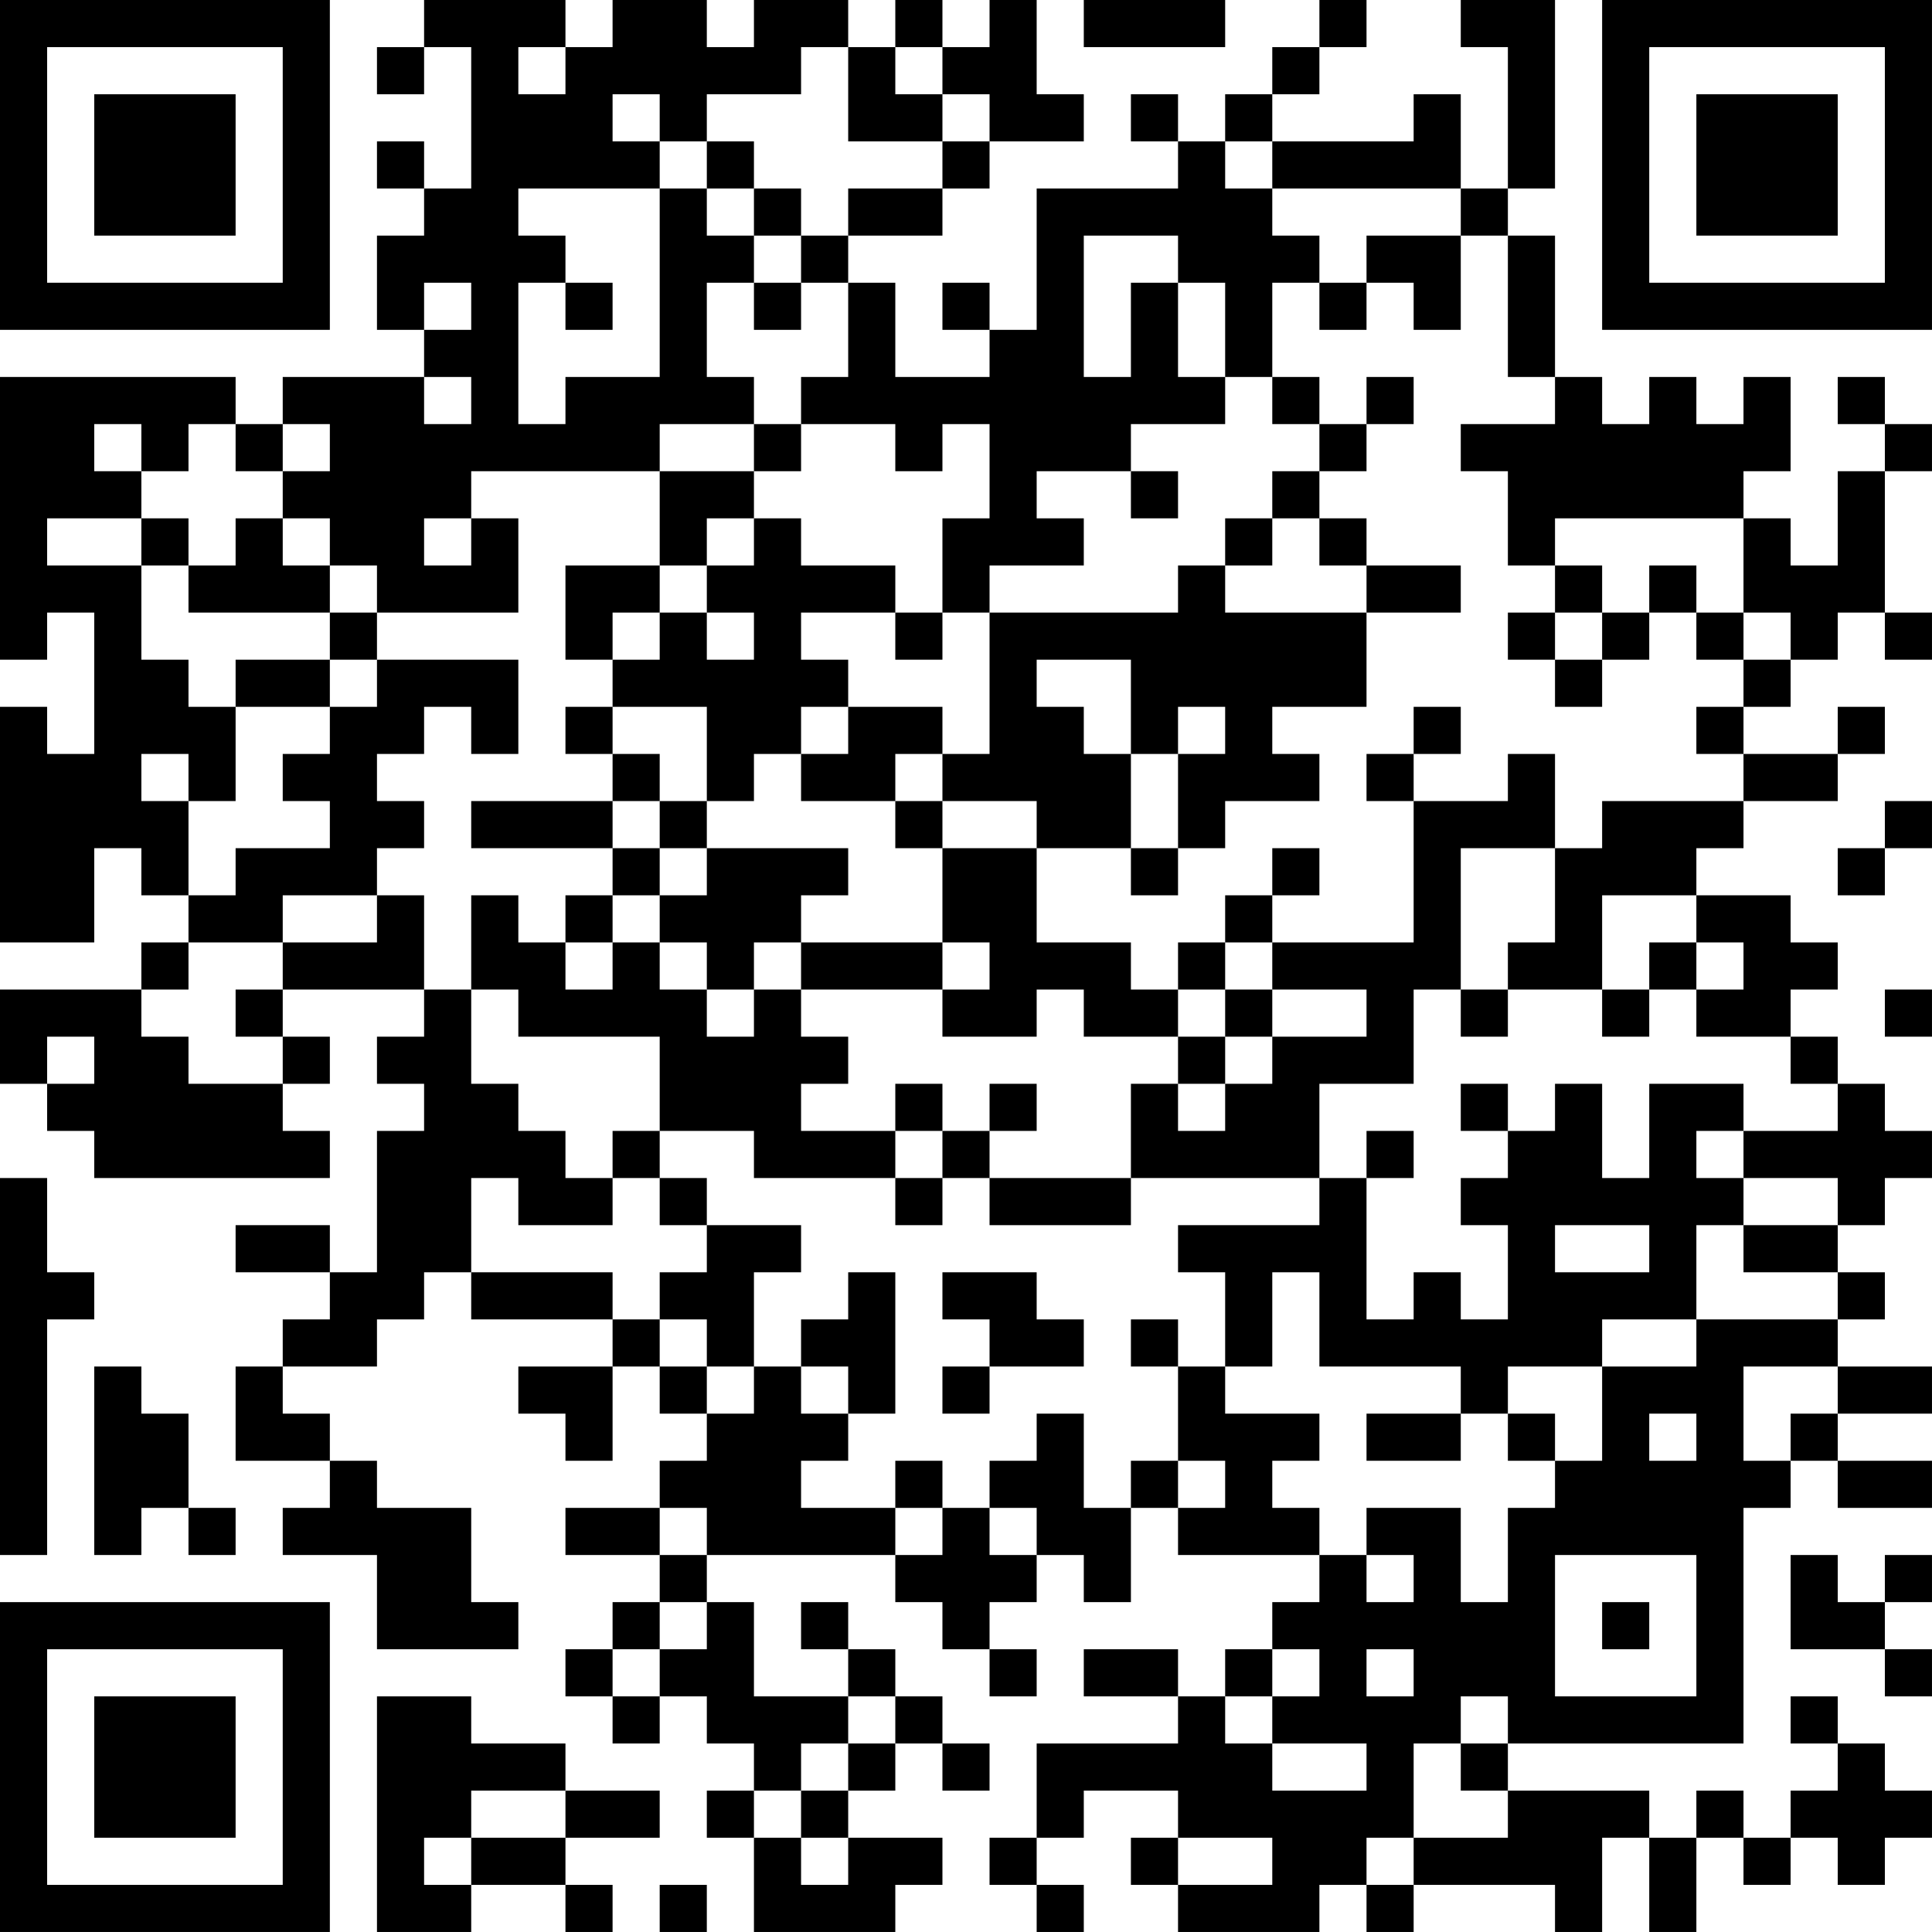 <?xml version="1.0" encoding="UTF-8"?>
<svg xmlns="http://www.w3.org/2000/svg" version="1.1" width="300" height="300" viewBox="0 0 300 300"><rect x="0" y="0" width="300" height="300" fill="#ffffff"/><g transform="scale(7.317)"><g transform="translate(0,0)"><path fill-rule="evenodd" d="M9 0L9 1L8 1L8 2L9 2L9 1L10 1L10 4L9 4L9 3L8 3L8 4L9 4L9 5L8 5L8 7L9 7L9 8L6 8L6 9L5 9L5 8L0 8L0 14L1 14L1 13L2 13L2 16L1 16L1 15L0 15L0 20L2 20L2 18L3 18L3 19L4 19L4 20L3 20L3 21L0 21L0 23L1 23L1 24L2 24L2 25L7 25L7 24L6 24L6 23L7 23L7 22L6 22L6 21L9 21L9 22L8 22L8 23L9 23L9 24L8 24L8 27L7 27L7 26L5 26L5 27L7 27L7 28L6 28L6 29L5 29L5 31L7 31L7 32L6 32L6 33L8 33L8 35L11 35L11 34L10 34L10 32L8 32L8 31L7 31L7 30L6 30L6 29L8 29L8 28L9 28L9 27L10 27L10 28L13 28L13 29L11 29L11 30L12 30L12 31L13 31L13 29L14 29L14 30L15 30L15 31L14 31L14 32L12 32L12 33L14 33L14 34L13 34L13 35L12 35L12 36L13 36L13 37L14 37L14 36L15 36L15 37L16 37L16 38L15 38L15 39L16 39L16 41L19 41L19 40L20 40L20 39L18 39L18 38L19 38L19 37L20 37L20 38L21 38L21 37L20 37L20 36L19 36L19 35L18 35L18 34L17 34L17 35L18 35L18 36L16 36L16 34L15 34L15 33L19 33L19 34L20 34L20 35L21 35L21 36L22 36L22 35L21 35L21 34L22 34L22 33L23 33L23 34L24 34L24 32L25 32L25 33L28 33L28 34L27 34L27 35L26 35L26 36L25 36L25 35L23 35L23 36L25 36L25 37L22 37L22 39L21 39L21 40L22 40L22 41L23 41L23 40L22 40L22 39L23 39L23 38L25 38L25 39L24 39L24 40L25 40L25 41L28 41L28 40L29 40L29 41L30 41L30 40L33 40L33 41L34 41L34 39L35 39L35 41L36 41L36 39L37 39L37 40L38 40L38 39L39 39L39 40L40 40L40 39L41 39L41 38L40 38L40 37L39 37L39 36L38 36L38 37L39 37L39 38L38 38L38 39L37 39L37 38L36 38L36 39L35 39L35 38L32 38L32 37L37 37L37 32L38 32L38 31L39 31L39 32L41 32L41 31L39 31L39 30L41 30L41 29L39 29L39 28L40 28L40 27L39 27L39 26L40 26L40 25L41 25L41 24L40 24L40 23L39 23L39 22L38 22L38 21L39 21L39 20L38 20L38 19L36 19L36 18L37 18L37 17L39 17L39 16L40 16L40 15L39 15L39 16L37 16L37 15L38 15L38 14L39 14L39 13L40 13L40 14L41 14L41 13L40 13L40 10L41 10L41 9L40 9L40 8L39 8L39 9L40 9L40 10L39 10L39 12L38 12L38 11L37 11L37 10L38 10L38 8L37 8L37 9L36 9L36 8L35 8L35 9L34 9L34 8L33 8L33 5L32 5L32 4L33 4L33 0L31 0L31 1L32 1L32 4L31 4L31 2L30 2L30 3L27 3L27 2L28 2L28 1L29 1L29 0L28 0L28 1L27 1L27 2L26 2L26 3L25 3L25 2L24 2L24 3L25 3L25 4L22 4L22 7L21 7L21 6L20 6L20 7L21 7L21 8L19 8L19 6L18 6L18 5L20 5L20 4L21 4L21 3L23 3L23 2L22 2L22 0L21 0L21 1L20 1L20 0L19 0L19 1L18 1L18 0L16 0L16 1L15 1L15 0L13 0L13 1L12 1L12 0ZM23 0L23 1L26 1L26 0ZM11 1L11 2L12 2L12 1ZM17 1L17 2L15 2L15 3L14 3L14 2L13 2L13 3L14 3L14 4L11 4L11 5L12 5L12 6L11 6L11 9L12 9L12 8L14 8L14 4L15 4L15 5L16 5L16 6L15 6L15 8L16 8L16 9L14 9L14 10L10 10L10 11L9 11L9 12L10 12L10 11L11 11L11 13L8 13L8 12L7 12L7 11L6 11L6 10L7 10L7 9L6 9L6 10L5 10L5 9L4 9L4 10L3 10L3 9L2 9L2 10L3 10L3 11L1 11L1 12L3 12L3 14L4 14L4 15L5 15L5 17L4 17L4 16L3 16L3 17L4 17L4 19L5 19L5 18L7 18L7 17L6 17L6 16L7 16L7 15L8 15L8 14L11 14L11 16L10 16L10 15L9 15L9 16L8 16L8 17L9 17L9 18L8 18L8 19L6 19L6 20L4 20L4 21L3 21L3 22L4 22L4 23L6 23L6 22L5 22L5 21L6 21L6 20L8 20L8 19L9 19L9 21L10 21L10 23L11 23L11 24L12 24L12 25L13 25L13 26L11 26L11 25L10 25L10 27L13 27L13 28L14 28L14 29L15 29L15 30L16 30L16 29L17 29L17 30L18 30L18 31L17 31L17 32L19 32L19 33L20 33L20 32L21 32L21 33L22 33L22 32L21 32L21 31L22 31L22 30L23 30L23 32L24 32L24 31L25 31L25 32L26 32L26 31L25 31L25 29L26 29L26 30L28 30L28 31L27 31L27 32L28 32L28 33L29 33L29 34L30 34L30 33L29 33L29 32L31 32L31 34L32 34L32 32L33 32L33 31L34 31L34 29L36 29L36 28L39 28L39 27L37 27L37 26L39 26L39 25L37 25L37 24L39 24L39 23L38 23L38 22L36 22L36 21L37 21L37 20L36 20L36 19L34 19L34 21L32 21L32 20L33 20L33 18L34 18L34 17L37 17L37 16L36 16L36 15L37 15L37 14L38 14L38 13L37 13L37 11L33 11L33 12L32 12L32 10L31 10L31 9L33 9L33 8L32 8L32 5L31 5L31 4L27 4L27 3L26 3L26 4L27 4L27 5L28 5L28 6L27 6L27 8L26 8L26 6L25 6L25 5L23 5L23 8L24 8L24 6L25 6L25 8L26 8L26 9L24 9L24 10L22 10L22 11L23 11L23 12L21 12L21 13L20 13L20 11L21 11L21 9L20 9L20 10L19 10L19 9L17 9L17 8L18 8L18 6L17 6L17 5L18 5L18 4L20 4L20 3L21 3L21 2L20 2L20 1L19 1L19 2L20 2L20 3L18 3L18 1ZM15 3L15 4L16 4L16 5L17 5L17 4L16 4L16 3ZM29 5L29 6L28 6L28 7L29 7L29 6L30 6L30 7L31 7L31 5ZM9 6L9 7L10 7L10 6ZM12 6L12 7L13 7L13 6ZM16 6L16 7L17 7L17 6ZM9 8L9 9L10 9L10 8ZM27 8L27 9L28 9L28 10L27 10L27 11L26 11L26 12L25 12L25 13L21 13L21 16L20 16L20 15L18 15L18 14L17 14L17 13L19 13L19 14L20 14L20 13L19 13L19 12L17 12L17 11L16 11L16 10L17 10L17 9L16 9L16 10L14 10L14 12L12 12L12 14L13 14L13 15L12 15L12 16L13 16L13 17L10 17L10 18L13 18L13 19L12 19L12 20L11 20L11 19L10 19L10 21L11 21L11 22L14 22L14 24L13 24L13 25L14 25L14 26L15 26L15 27L14 27L14 28L15 28L15 29L16 29L16 27L17 27L17 26L15 26L15 25L14 25L14 24L16 24L16 25L19 25L19 26L20 26L20 25L21 25L21 26L24 26L24 25L28 25L28 26L25 26L25 27L26 27L26 29L27 29L27 27L28 27L28 29L31 29L31 30L29 30L29 31L31 31L31 30L32 30L32 31L33 31L33 30L32 30L32 29L34 29L34 28L36 28L36 26L37 26L37 25L36 25L36 24L37 24L37 23L35 23L35 25L34 25L34 23L33 23L33 24L32 24L32 23L31 23L31 24L32 24L32 25L31 25L31 26L32 26L32 28L31 28L31 27L30 27L30 28L29 28L29 25L30 25L30 24L29 24L29 25L28 25L28 23L30 23L30 21L31 21L31 22L32 22L32 21L31 21L31 18L33 18L33 16L32 16L32 17L30 17L30 16L31 16L31 15L30 15L30 16L29 16L29 17L30 17L30 20L27 20L27 19L28 19L28 18L27 18L27 19L26 19L26 20L25 20L25 21L24 21L24 20L22 20L22 18L24 18L24 19L25 19L25 18L26 18L26 17L28 17L28 16L27 16L27 15L29 15L29 13L31 13L31 12L29 12L29 11L28 11L28 10L29 10L29 9L30 9L30 8L29 8L29 9L28 9L28 8ZM24 10L24 11L25 11L25 10ZM3 11L3 12L4 12L4 13L7 13L7 14L5 14L5 15L7 15L7 14L8 14L8 13L7 13L7 12L6 12L6 11L5 11L5 12L4 12L4 11ZM15 11L15 12L14 12L14 13L13 13L13 14L14 14L14 13L15 13L15 14L16 14L16 13L15 13L15 12L16 12L16 11ZM27 11L27 12L26 12L26 13L29 13L29 12L28 12L28 11ZM33 12L33 13L32 13L32 14L33 14L33 15L34 15L34 14L35 14L35 13L36 13L36 14L37 14L37 13L36 13L36 12L35 12L35 13L34 13L34 12ZM33 13L33 14L34 14L34 13ZM22 14L22 15L23 15L23 16L24 16L24 18L25 18L25 16L26 16L26 15L25 15L25 16L24 16L24 14ZM13 15L13 16L14 16L14 17L13 17L13 18L14 18L14 19L13 19L13 20L12 20L12 21L13 21L13 20L14 20L14 21L15 21L15 22L16 22L16 21L17 21L17 22L18 22L18 23L17 23L17 24L19 24L19 25L20 25L20 24L21 24L21 25L24 25L24 23L25 23L25 24L26 24L26 23L27 23L27 22L29 22L29 21L27 21L27 20L26 20L26 21L25 21L25 22L23 22L23 21L22 21L22 22L20 22L20 21L21 21L21 20L20 20L20 18L22 18L22 17L20 17L20 16L19 16L19 17L17 17L17 16L18 16L18 15L17 15L17 16L16 16L16 17L15 17L15 15ZM14 17L14 18L15 18L15 19L14 19L14 20L15 20L15 21L16 21L16 20L17 20L17 21L20 21L20 20L17 20L17 19L18 19L18 18L15 18L15 17ZM19 17L19 18L20 18L20 17ZM40 17L40 18L39 18L39 19L40 19L40 18L41 18L41 17ZM35 20L35 21L34 21L34 22L35 22L35 21L36 21L36 20ZM26 21L26 22L25 22L25 23L26 23L26 22L27 22L27 21ZM40 21L40 22L41 22L41 21ZM1 22L1 23L2 23L2 22ZM19 23L19 24L20 24L20 23ZM21 23L21 24L22 24L22 23ZM0 25L0 33L1 33L1 28L2 28L2 27L1 27L1 25ZM33 26L33 27L35 27L35 26ZM18 27L18 28L17 28L17 29L18 29L18 30L19 30L19 27ZM20 27L20 28L21 28L21 29L20 29L20 30L21 30L21 29L23 29L23 28L22 28L22 27ZM24 28L24 29L25 29L25 28ZM2 29L2 33L3 33L3 32L4 32L4 33L5 33L5 32L4 32L4 30L3 30L3 29ZM37 29L37 31L38 31L38 30L39 30L39 29ZM35 30L35 31L36 31L36 30ZM19 31L19 32L20 32L20 31ZM14 32L14 33L15 33L15 32ZM33 33L33 36L36 36L36 33ZM38 33L38 35L40 35L40 36L41 36L41 35L40 35L40 34L41 34L41 33L40 33L40 34L39 34L39 33ZM14 34L14 35L13 35L13 36L14 36L14 35L15 35L15 34ZM34 34L34 35L35 35L35 34ZM27 35L27 36L26 36L26 37L27 37L27 38L29 38L29 37L27 37L27 36L28 36L28 35ZM29 35L29 36L30 36L30 35ZM8 36L8 41L10 41L10 40L12 40L12 41L13 41L13 40L12 40L12 39L14 39L14 38L12 38L12 37L10 37L10 36ZM18 36L18 37L17 37L17 38L16 38L16 39L17 39L17 40L18 40L18 39L17 39L17 38L18 38L18 37L19 37L19 36ZM31 36L31 37L30 37L30 39L29 39L29 40L30 40L30 39L32 39L32 38L31 38L31 37L32 37L32 36ZM10 38L10 39L9 39L9 40L10 40L10 39L12 39L12 38ZM25 39L25 40L27 40L27 39ZM14 40L14 41L15 41L15 40ZM0 0L0 7L7 7L7 0ZM1 1L1 6L6 6L6 1ZM2 2L2 5L5 5L5 2ZM34 0L34 7L41 7L41 0ZM35 1L35 6L40 6L40 1ZM36 2L36 5L39 5L39 2ZM0 34L0 41L7 41L7 34ZM1 35L1 40L6 40L6 35ZM2 36L2 39L5 39L5 36Z" fill="#000000"/></g></g></svg>
